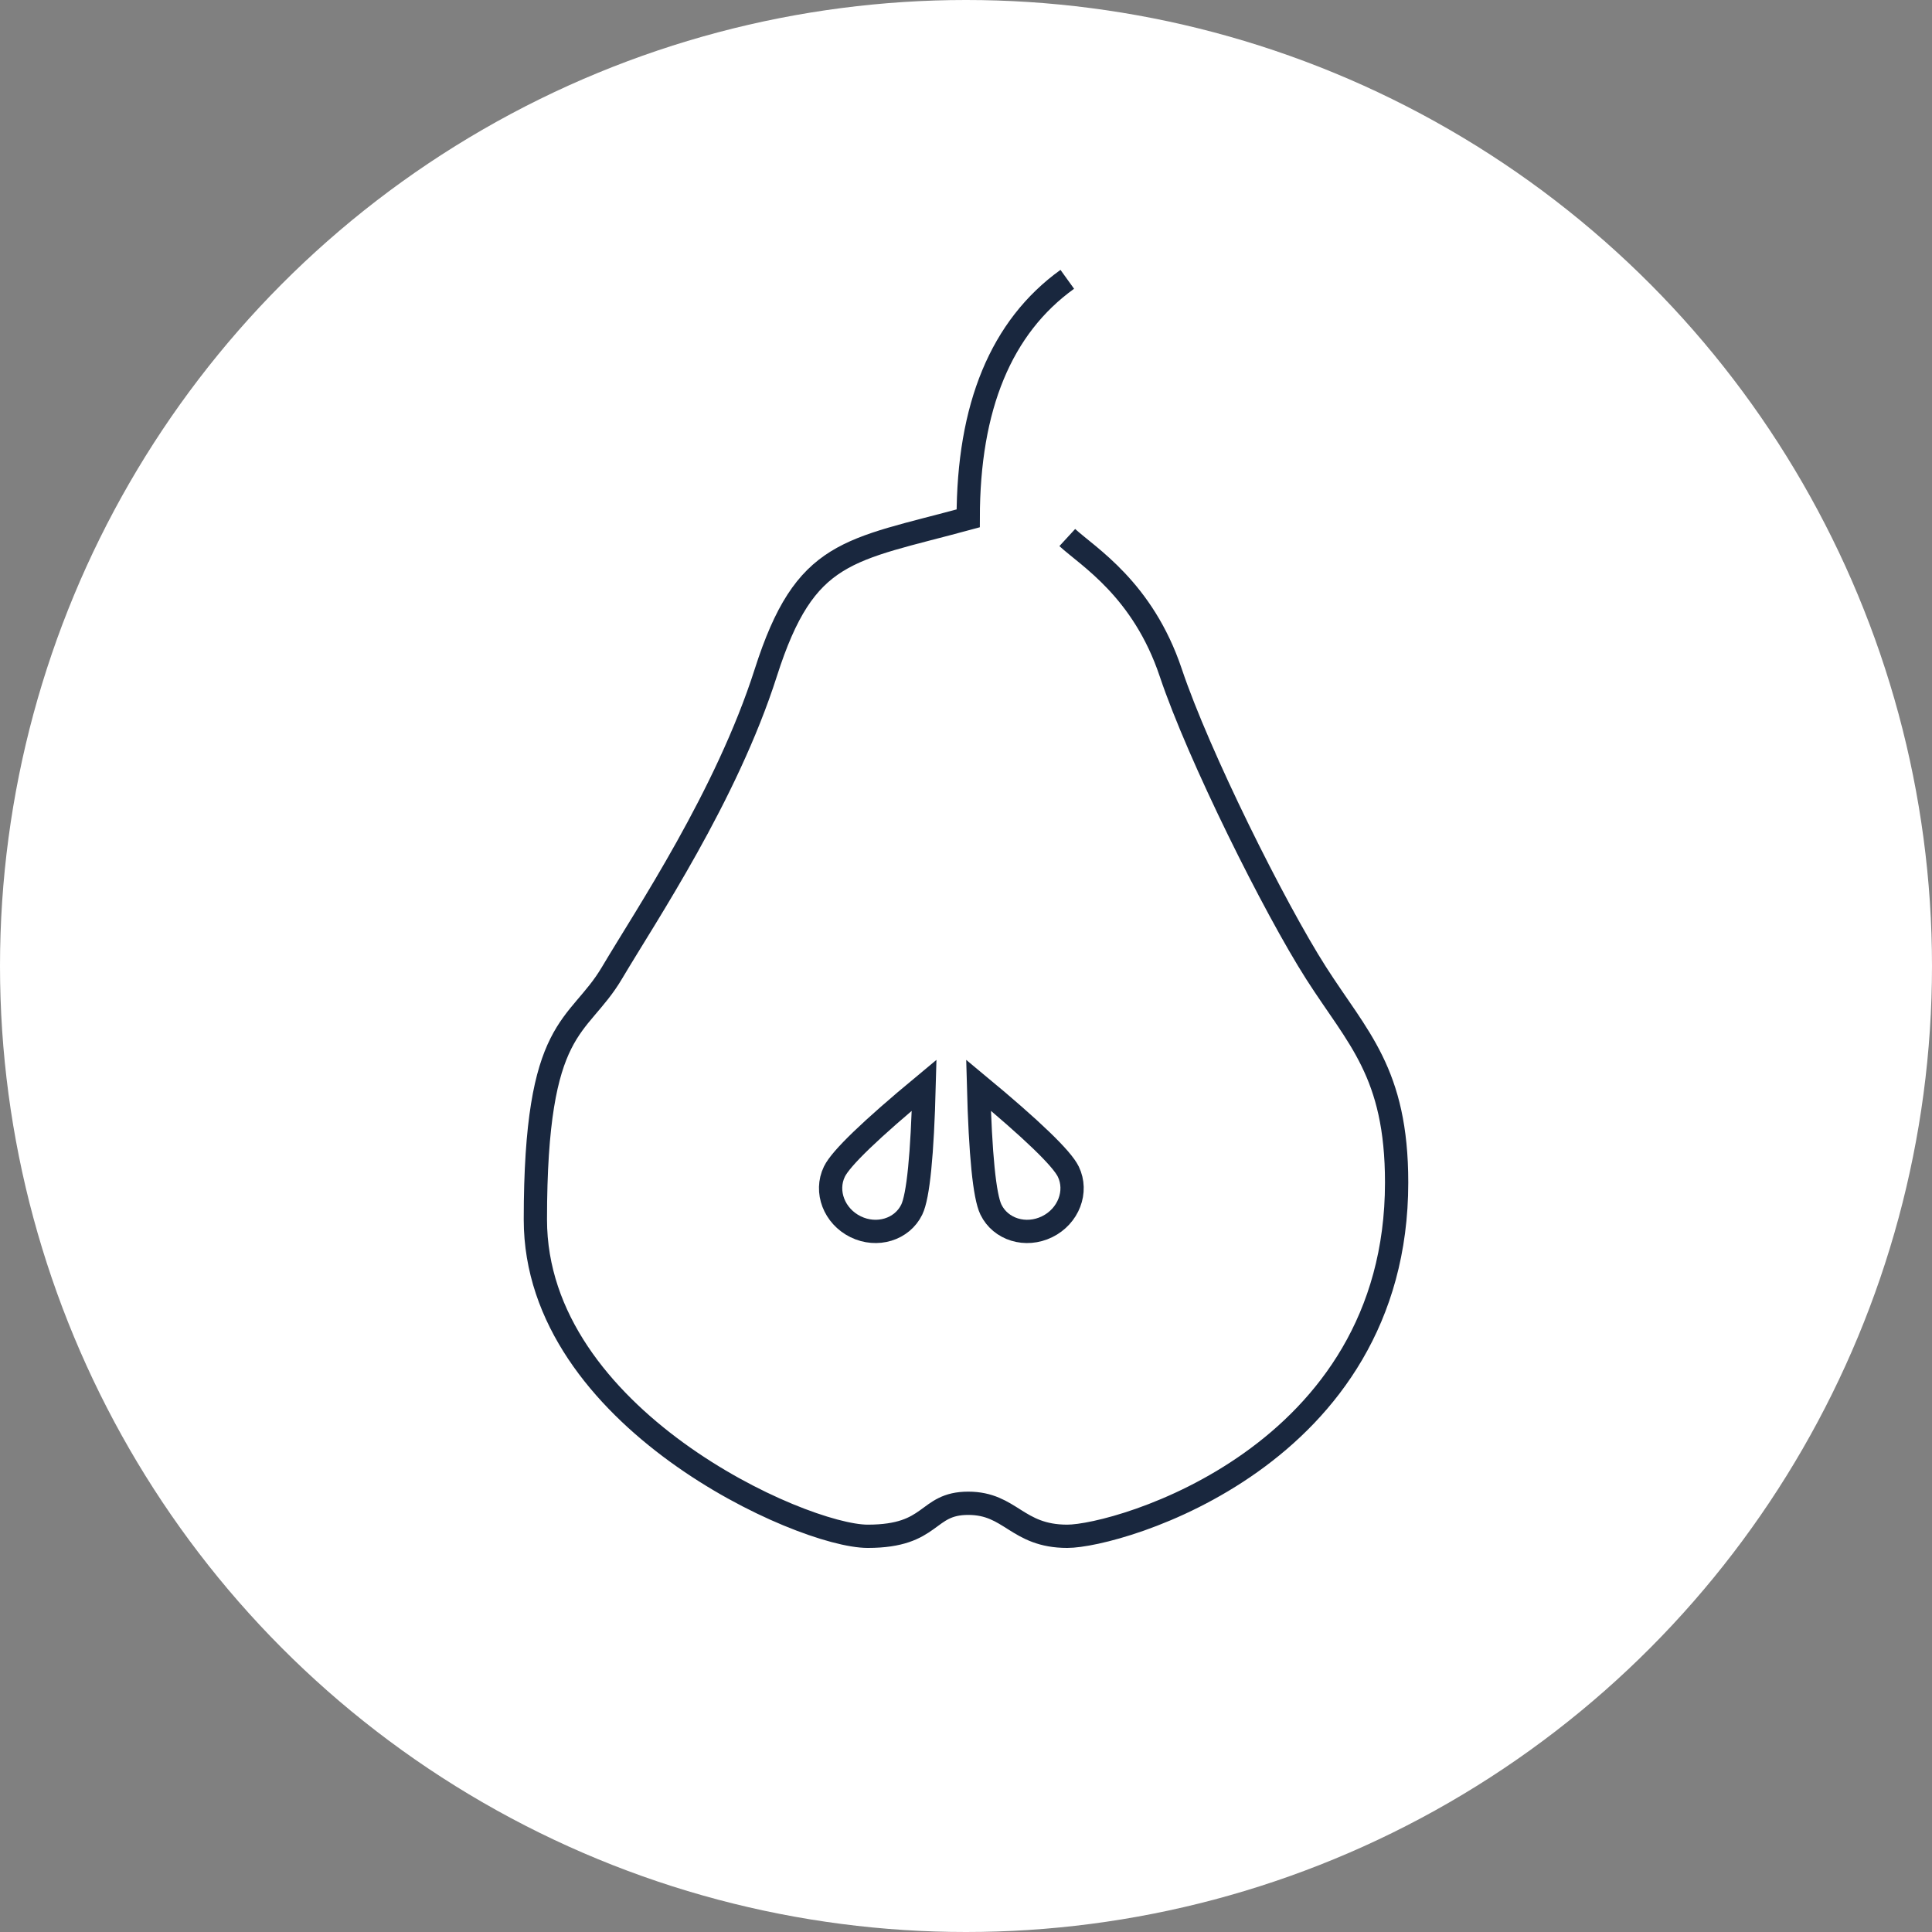 <?xml version="1.0" encoding="UTF-8"?>
<svg width="83px" height="83px" viewBox="0 0 83 83" version="1.1" xmlns="http://www.w3.org/2000/svg" xmlns:xlink="http://www.w3.org/1999/xlink">
    <rect x="0" y="0" width="83" height="83" fill="#808080" stroke="none"/>
    <!-- Generator: Sketch 63.1 (92452) - https://sketch.com -->
    <title>Ico_Pera</title>
    <desc>Created with Sketch.</desc>
    <g id="Page-1" stroke="none" stroke-width="1" fill="none" fill-rule="evenodd">
        <g id="Sentori" transform="translate(-282, -76)">
            <g id="Ico_Pera" transform="translate(282, 76)">
                <circle id="Oval" fill="#FFFFFF" cx="41.5" cy="41.5" r="41.5"></circle>
                <g id="Path-21" transform="translate(23, 12)" stroke="#19273E">
                    <path d="M22.851,0 C20.013,2.044 18.595,5.468 18.595,10.269 C13.422,11.676 11.597,11.587 9.9,16.896 C8.203,22.204 4.755,27.322 3.29,29.798 C1.824,32.274 0,31.88 0,40.395 C0,48.911 11.441,54 14.277,54 C17.113,54 16.761,52.582 18.595,52.582 C20.429,52.582 20.679,54 22.851,54 C25.024,54 37,50.603 37,38.802 C37,34.071 35.324,32.596 33.538,29.798 C31.752,27 28.497,20.477 27.296,16.896 C26.095,13.315 23.745,11.916 22.851,11.093" id="Path-19"></path>
                    <path d="M15.237,41.041 C16.259,41.044 17.086,40.274 17.084,39.321 C17.082,38.686 16.461,37.007 15.22,34.285 C13.993,37.001 13.38,38.677 13.382,39.312 C13.384,40.265 14.215,41.039 15.237,41.041 Z" id="Oval" transform="translate(15.233, 37.663) rotate(26) translate(-15.233, -37.663) "></path>
                    <path d="M20.512,41.041 C21.535,41.044 22.361,40.274 22.359,39.321 C22.357,38.686 21.736,37.007 20.496,34.285 C19.268,37.001 18.656,38.677 18.657,39.312 C18.659,40.265 19.49,41.039 20.512,41.041 Z" id="Oval" transform="translate(20.508, 37.663) scale(-1, 1) rotate(26) translate(-20.508, -37.663) "></path>
                </g>
            </g>
        </g>
    </g>
</svg>
